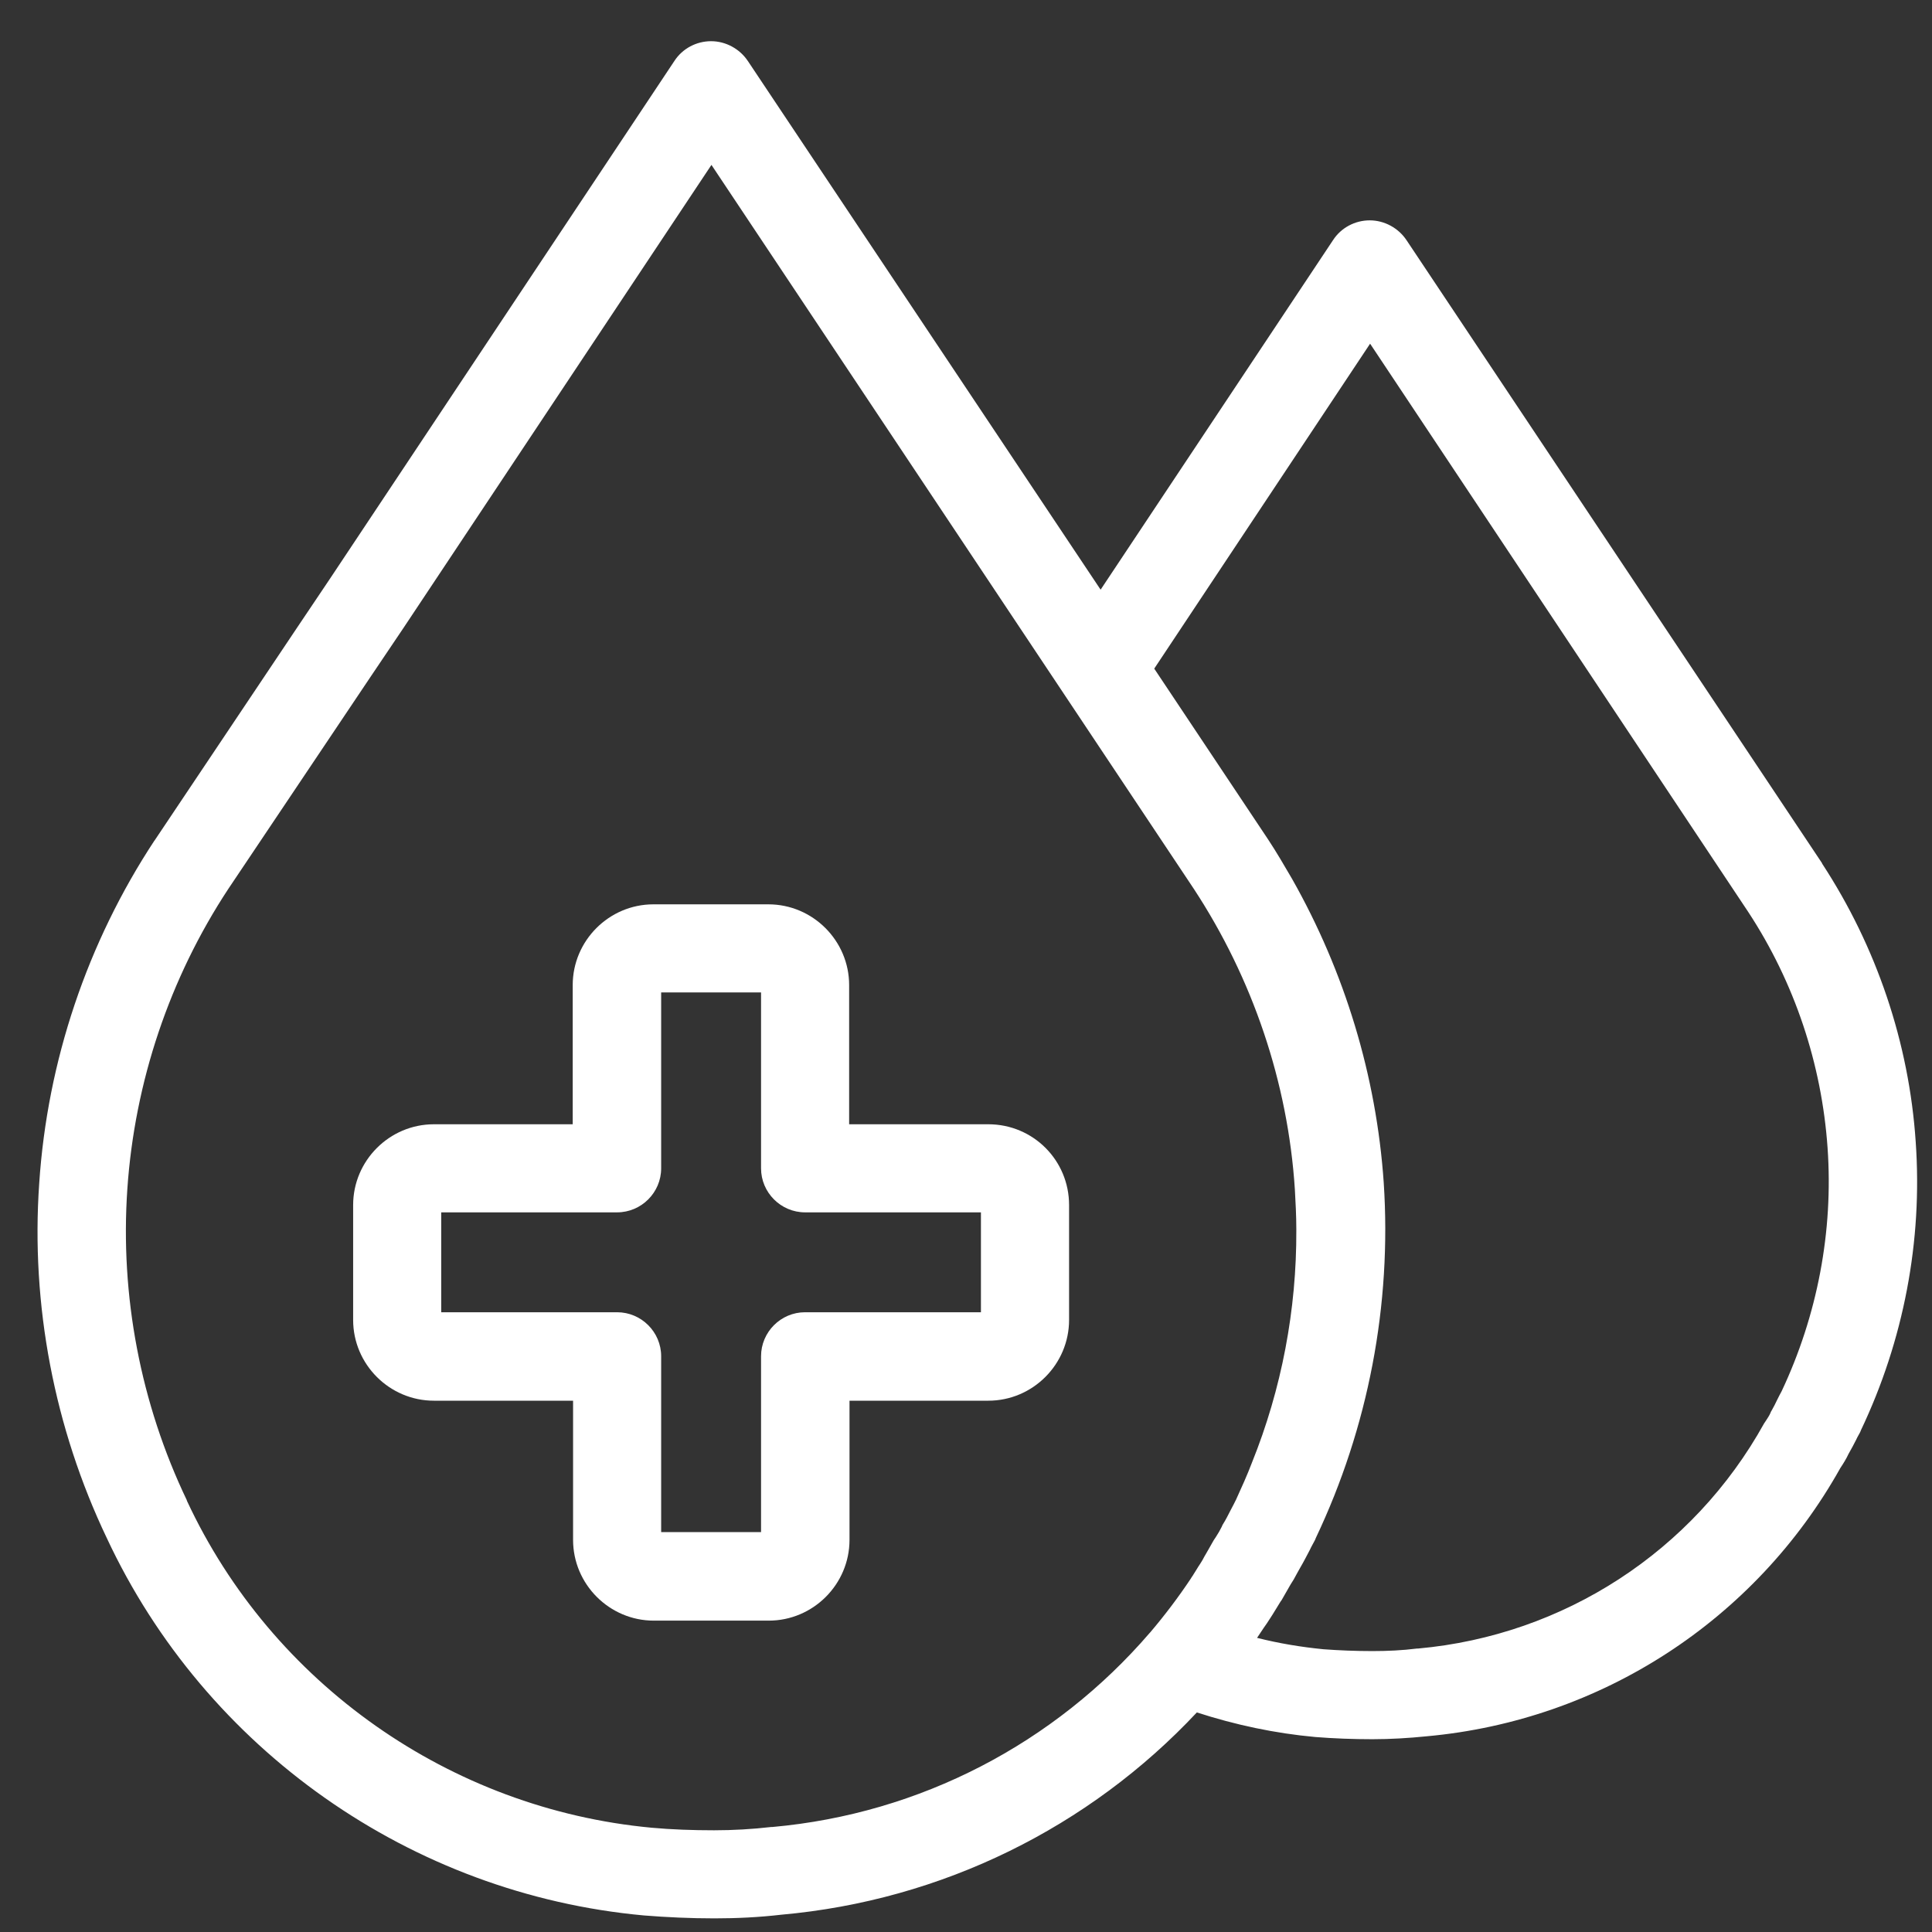 <svg width="37" height="37" viewBox="0 0 37 37" fill="none" xmlns="http://www.w3.org/2000/svg">
<rect x="0" y="0" width="37" height="37" fill="#333333" stroke="none"/>
<g clip-path="url(#clip0_1373_210)">
<path d="M36.688 21.868C36.561 19.97 35.936 18.128 34.895 16.538C34.895 16.538 34.895 16.538 34.895 16.532L26.936 4.599C26.781 4.367 26.514 4.22 26.232 4.22C25.951 4.22 25.684 4.36 25.529 4.599L21.078 11.293L14.322 1.168C14.167 0.936 13.9 0.789 13.618 0.789C13.337 0.789 13.07 0.929 12.915 1.168L6.32 11.082L5.687 12.024L2.966 16.088C2.966 16.088 2.966 16.096 2.959 16.096C1.672 18.05 0.906 20.321 0.751 22.663C0.589 24.99 1.039 27.346 2.045 29.455C3.936 33.505 7.874 36.275 12.332 36.683C12.768 36.718 13.225 36.739 13.682 36.739C14.111 36.739 14.54 36.718 14.961 36.669C18.041 36.395 20.861 34.995 22.921 32.795C23.659 33.034 24.418 33.196 25.192 33.266C25.543 33.294 25.916 33.308 26.282 33.308C26.626 33.308 26.978 33.287 27.322 33.252C30.655 32.95 33.615 31.03 35.246 28.112C35.303 28.028 35.359 27.936 35.401 27.845C35.457 27.746 35.507 27.655 35.549 27.57C35.57 27.521 35.598 27.479 35.619 27.437C35.626 27.423 35.633 27.409 35.64 27.388C36.456 25.672 36.822 23.767 36.688 21.868ZM14.793 34.989C14.786 34.989 14.778 34.989 14.771 34.989C14.406 35.031 14.04 35.052 13.675 35.052C13.267 35.052 12.866 35.038 12.479 35.003C8.626 34.644 5.209 32.246 3.578 28.738V28.731C2.692 26.881 2.298 24.814 2.439 22.768C2.579 20.722 3.247 18.732 4.372 17.024L7.093 12.967L7.733 12.017L13.625 3.158L22.864 17.024C23.989 18.739 24.665 20.729 24.798 22.775C24.812 23.028 24.826 23.288 24.826 23.542C24.826 23.549 24.826 23.549 24.826 23.556C24.833 25.081 24.545 26.6 23.975 28.014C23.884 28.253 23.779 28.485 23.673 28.717C23.659 28.745 23.645 28.773 23.631 28.801C23.61 28.843 23.589 28.878 23.568 28.921C23.518 29.019 23.476 29.103 23.427 29.181C23.413 29.202 23.406 29.216 23.399 29.237C23.364 29.307 23.328 29.37 23.286 29.434C23.272 29.455 23.258 29.476 23.244 29.497C23.195 29.581 23.146 29.673 23.096 29.757C23.075 29.792 23.054 29.828 23.033 29.87C23.005 29.919 22.977 29.961 22.949 30.003C22.921 30.053 22.886 30.102 22.857 30.151C22.843 30.179 22.822 30.2 22.808 30.228C22.569 30.587 22.309 30.931 22.028 31.262L22.021 31.269C20.2 33.385 17.626 34.735 14.793 34.989ZM34.121 26.642C34.093 26.692 34.065 26.748 34.037 26.804C34.002 26.881 33.967 26.945 33.932 27.008C33.918 27.029 33.911 27.043 33.904 27.064C33.882 27.113 33.854 27.156 33.826 27.198C33.812 27.219 33.798 27.24 33.784 27.261C32.427 29.708 29.952 31.318 27.161 31.571C27.154 31.571 27.146 31.571 27.14 31.571C26.858 31.607 26.57 31.62 26.282 31.62C25.958 31.62 25.642 31.607 25.346 31.585C24.918 31.543 24.496 31.473 24.074 31.367C24.116 31.304 24.158 31.241 24.2 31.178C24.221 31.149 24.243 31.114 24.264 31.086C24.299 31.03 24.334 30.981 24.369 30.924C24.404 30.868 24.432 30.819 24.468 30.763C24.496 30.721 24.517 30.678 24.545 30.643C24.601 30.545 24.657 30.446 24.714 30.348C24.756 30.285 24.798 30.214 24.833 30.144C24.854 30.102 24.882 30.06 24.904 30.017C24.974 29.898 25.03 29.785 25.086 29.68C25.114 29.617 25.15 29.56 25.178 29.504C25.185 29.49 25.192 29.476 25.199 29.455C26.204 27.338 26.654 24.99 26.5 22.649C26.359 20.603 25.754 18.613 24.742 16.827C24.594 16.574 24.447 16.32 24.285 16.075L22.105 12.805L26.239 6.582L33.482 17.467C34.368 18.817 34.888 20.378 35 21.981C35.113 23.584 34.803 25.194 34.121 26.642Z" fill="white"/>
<path d="M18.927 21.531H16.262V18.866C16.262 18.015 15.566 17.319 14.715 17.319H12.514C11.664 17.319 10.968 18.015 10.968 18.866V21.531H8.31C7.459 21.531 6.763 22.227 6.763 23.078V25.278C6.763 26.129 7.459 26.825 8.31 26.825H10.975V29.49C10.975 30.341 11.671 31.037 12.521 31.037H14.722C15.573 31.037 16.269 30.341 16.269 29.49V26.825H18.927C19.778 26.825 20.474 26.129 20.474 25.278V23.078C20.474 22.22 19.785 21.531 18.927 21.531ZM18.786 25.131H15.418C14.954 25.131 14.575 25.51 14.575 25.974V29.342H12.662V25.974C12.662 25.51 12.283 25.131 11.818 25.131H8.45V23.218H11.818C12.283 23.218 12.662 22.838 12.662 22.375V19.006H14.575V22.375C14.575 22.838 14.954 23.218 15.418 23.218H18.786V25.131Z" fill="white"/>
</g>
<defs>
<clipPath id="clip0_1373_210">
<rect width="36" height="36" fill="white" transform="translate(0.716 0.767)"/>
</clipPath>
</defs>
</svg>
